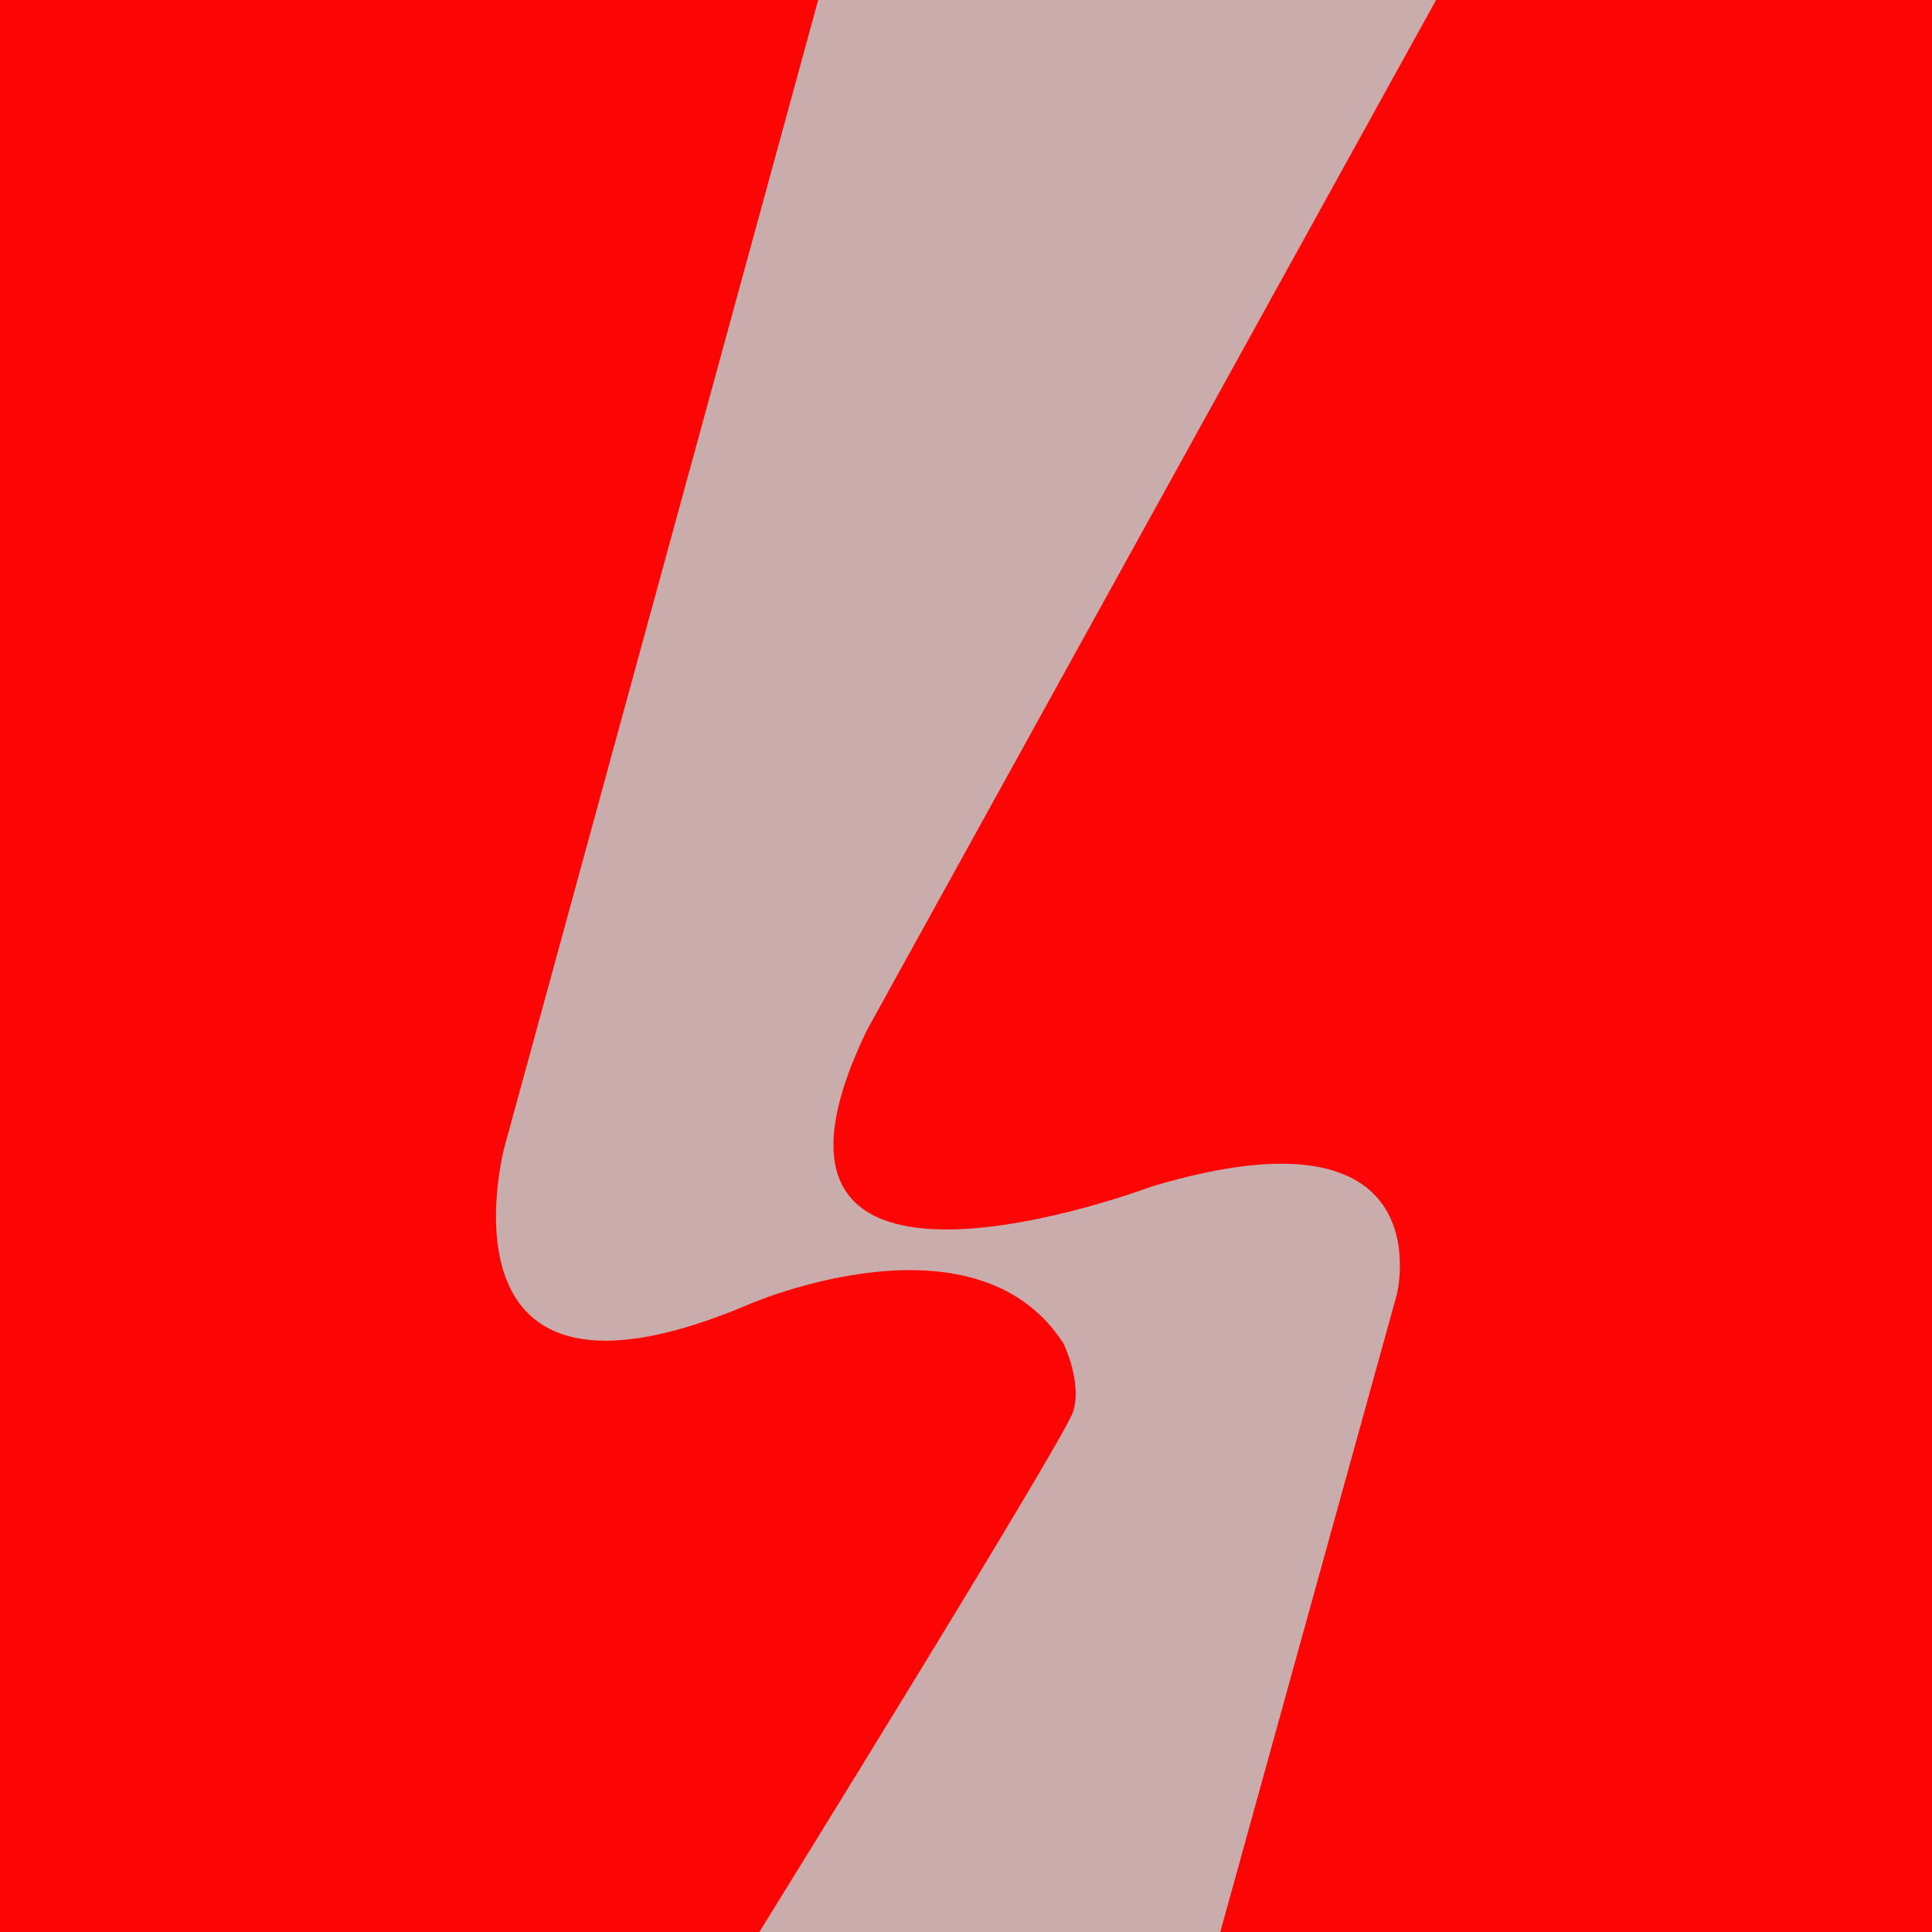 <svg id="图层_1" data-name="图层 1" xmlns="http://www.w3.org/2000/svg" viewBox="0 0 200 200"><defs><style>.cls-1{fill:#fd0505;}.cls-2{fill:#c9adac;}</style></defs><title>logo</title><rect class="cls-1" width="200" height="200"/><path class="cls-2" d="M84.7,0,52.21,118.78S44.09,149.24,77.59,135c0,0,23.35-10.16,32.49,4.06,0,0,2,4.06,1,7.1S78.61,200,78.61,200h47.71l18.28-66s5.07-20.3-25.39-11.17c0,0-45.68,17.26-29.44-16.24L148.66,0Z"/></svg>
